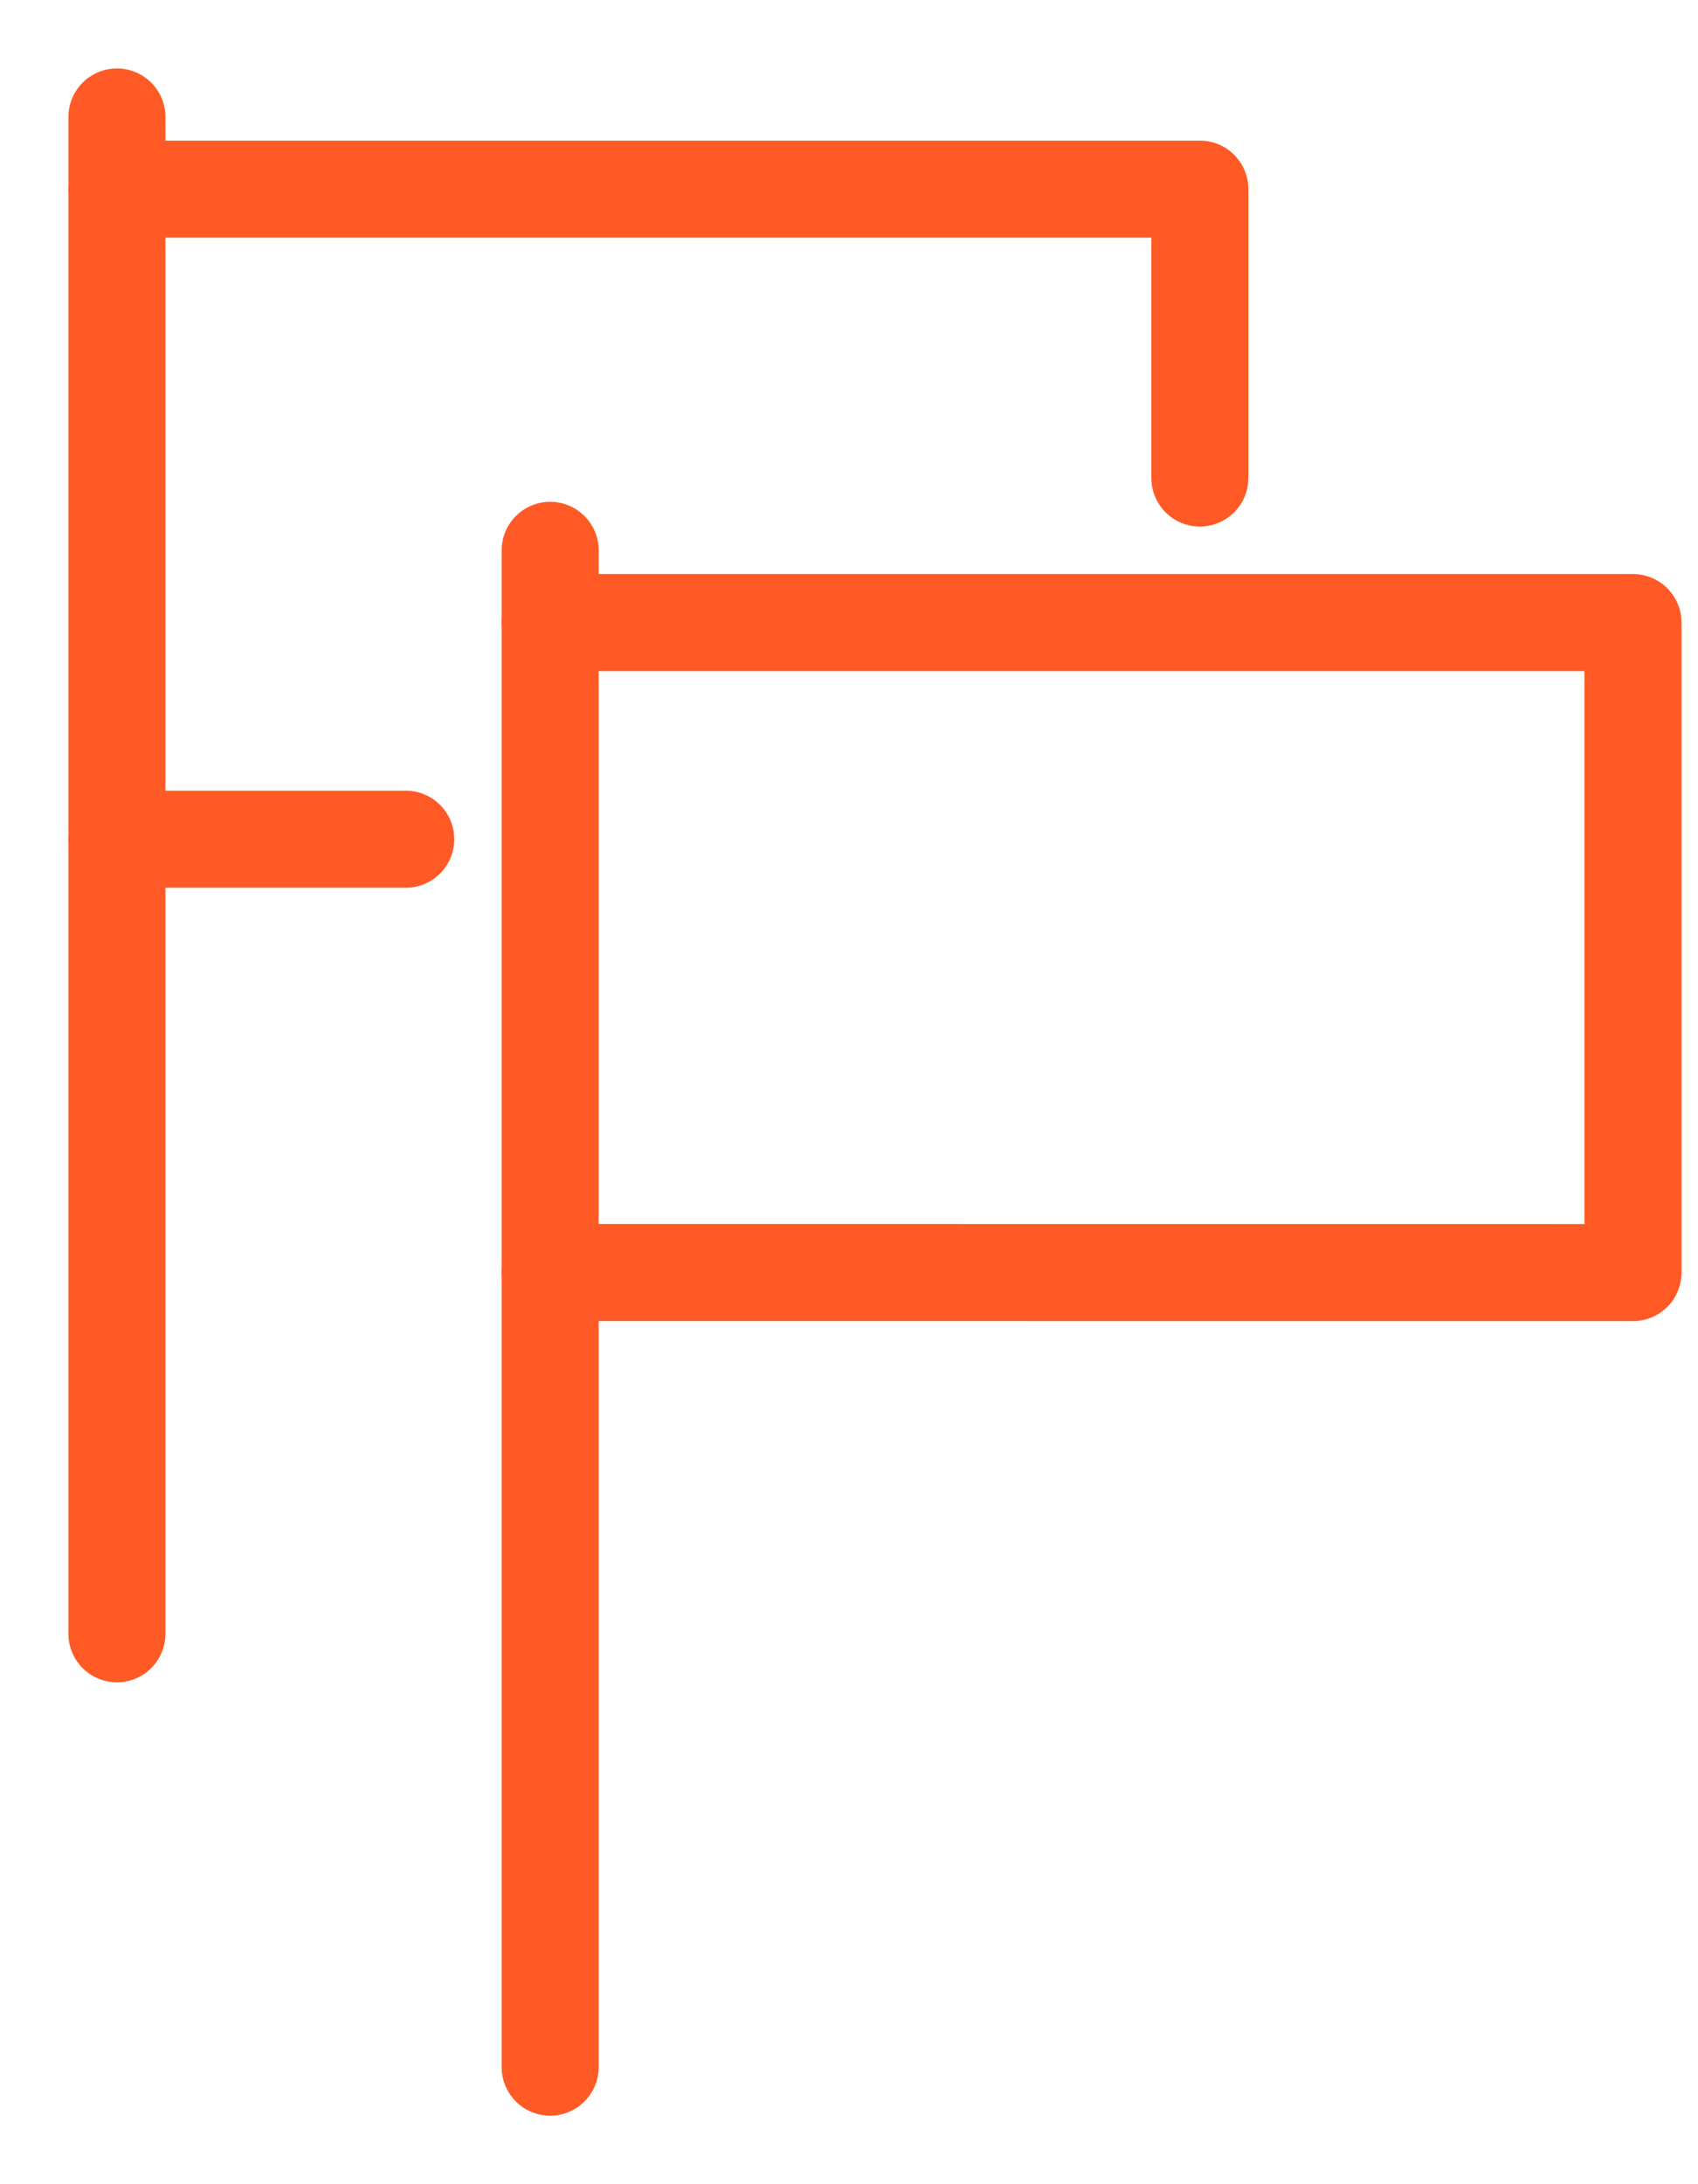 <?xml version="1.0" encoding="UTF-8"?>
<svg width="21px" height="27px" viewBox="0 0 21 27" version="1.1" xmlns="http://www.w3.org/2000/svg" xmlns:xlink="http://www.w3.org/1999/xlink">
    <title>5F63F280-D22B-48B5-98BB-2FB9B3D10F4F</title>
    <g id="Homepage" stroke="none" stroke-width="1" fill="none" fill-rule="evenodd" stroke-linecap="round" stroke-linejoin="round">
        <g id="Homepage-PoC-V2" transform="translate(-1178, -2369)" stroke="#FF5A25" stroke-width="1.2">
            <g id="flag-icon" transform="translate(1179, 2370.446)">
                <line x1="0.446" y1="0" x2="0.446" y2="18.75" id="Stroke-1"></line>
                <line x1="4.018" y1="8.928" x2="0.446" y2="8.928" id="Stroke-3"></line>
                <polyline id="Stroke-5" points="0.446 0.892 13.839 0.892 13.839 4.463"></polyline>
                <line x1="5.804" y1="5.357" x2="5.804" y2="24.107" id="Stroke-7"></line>
                <polyline id="Stroke-9" points="5.804 6.25 19.196 6.25 19.196 14.285 5.804 14.284"></polyline>
            </g>
        </g>
    </g>
</svg>